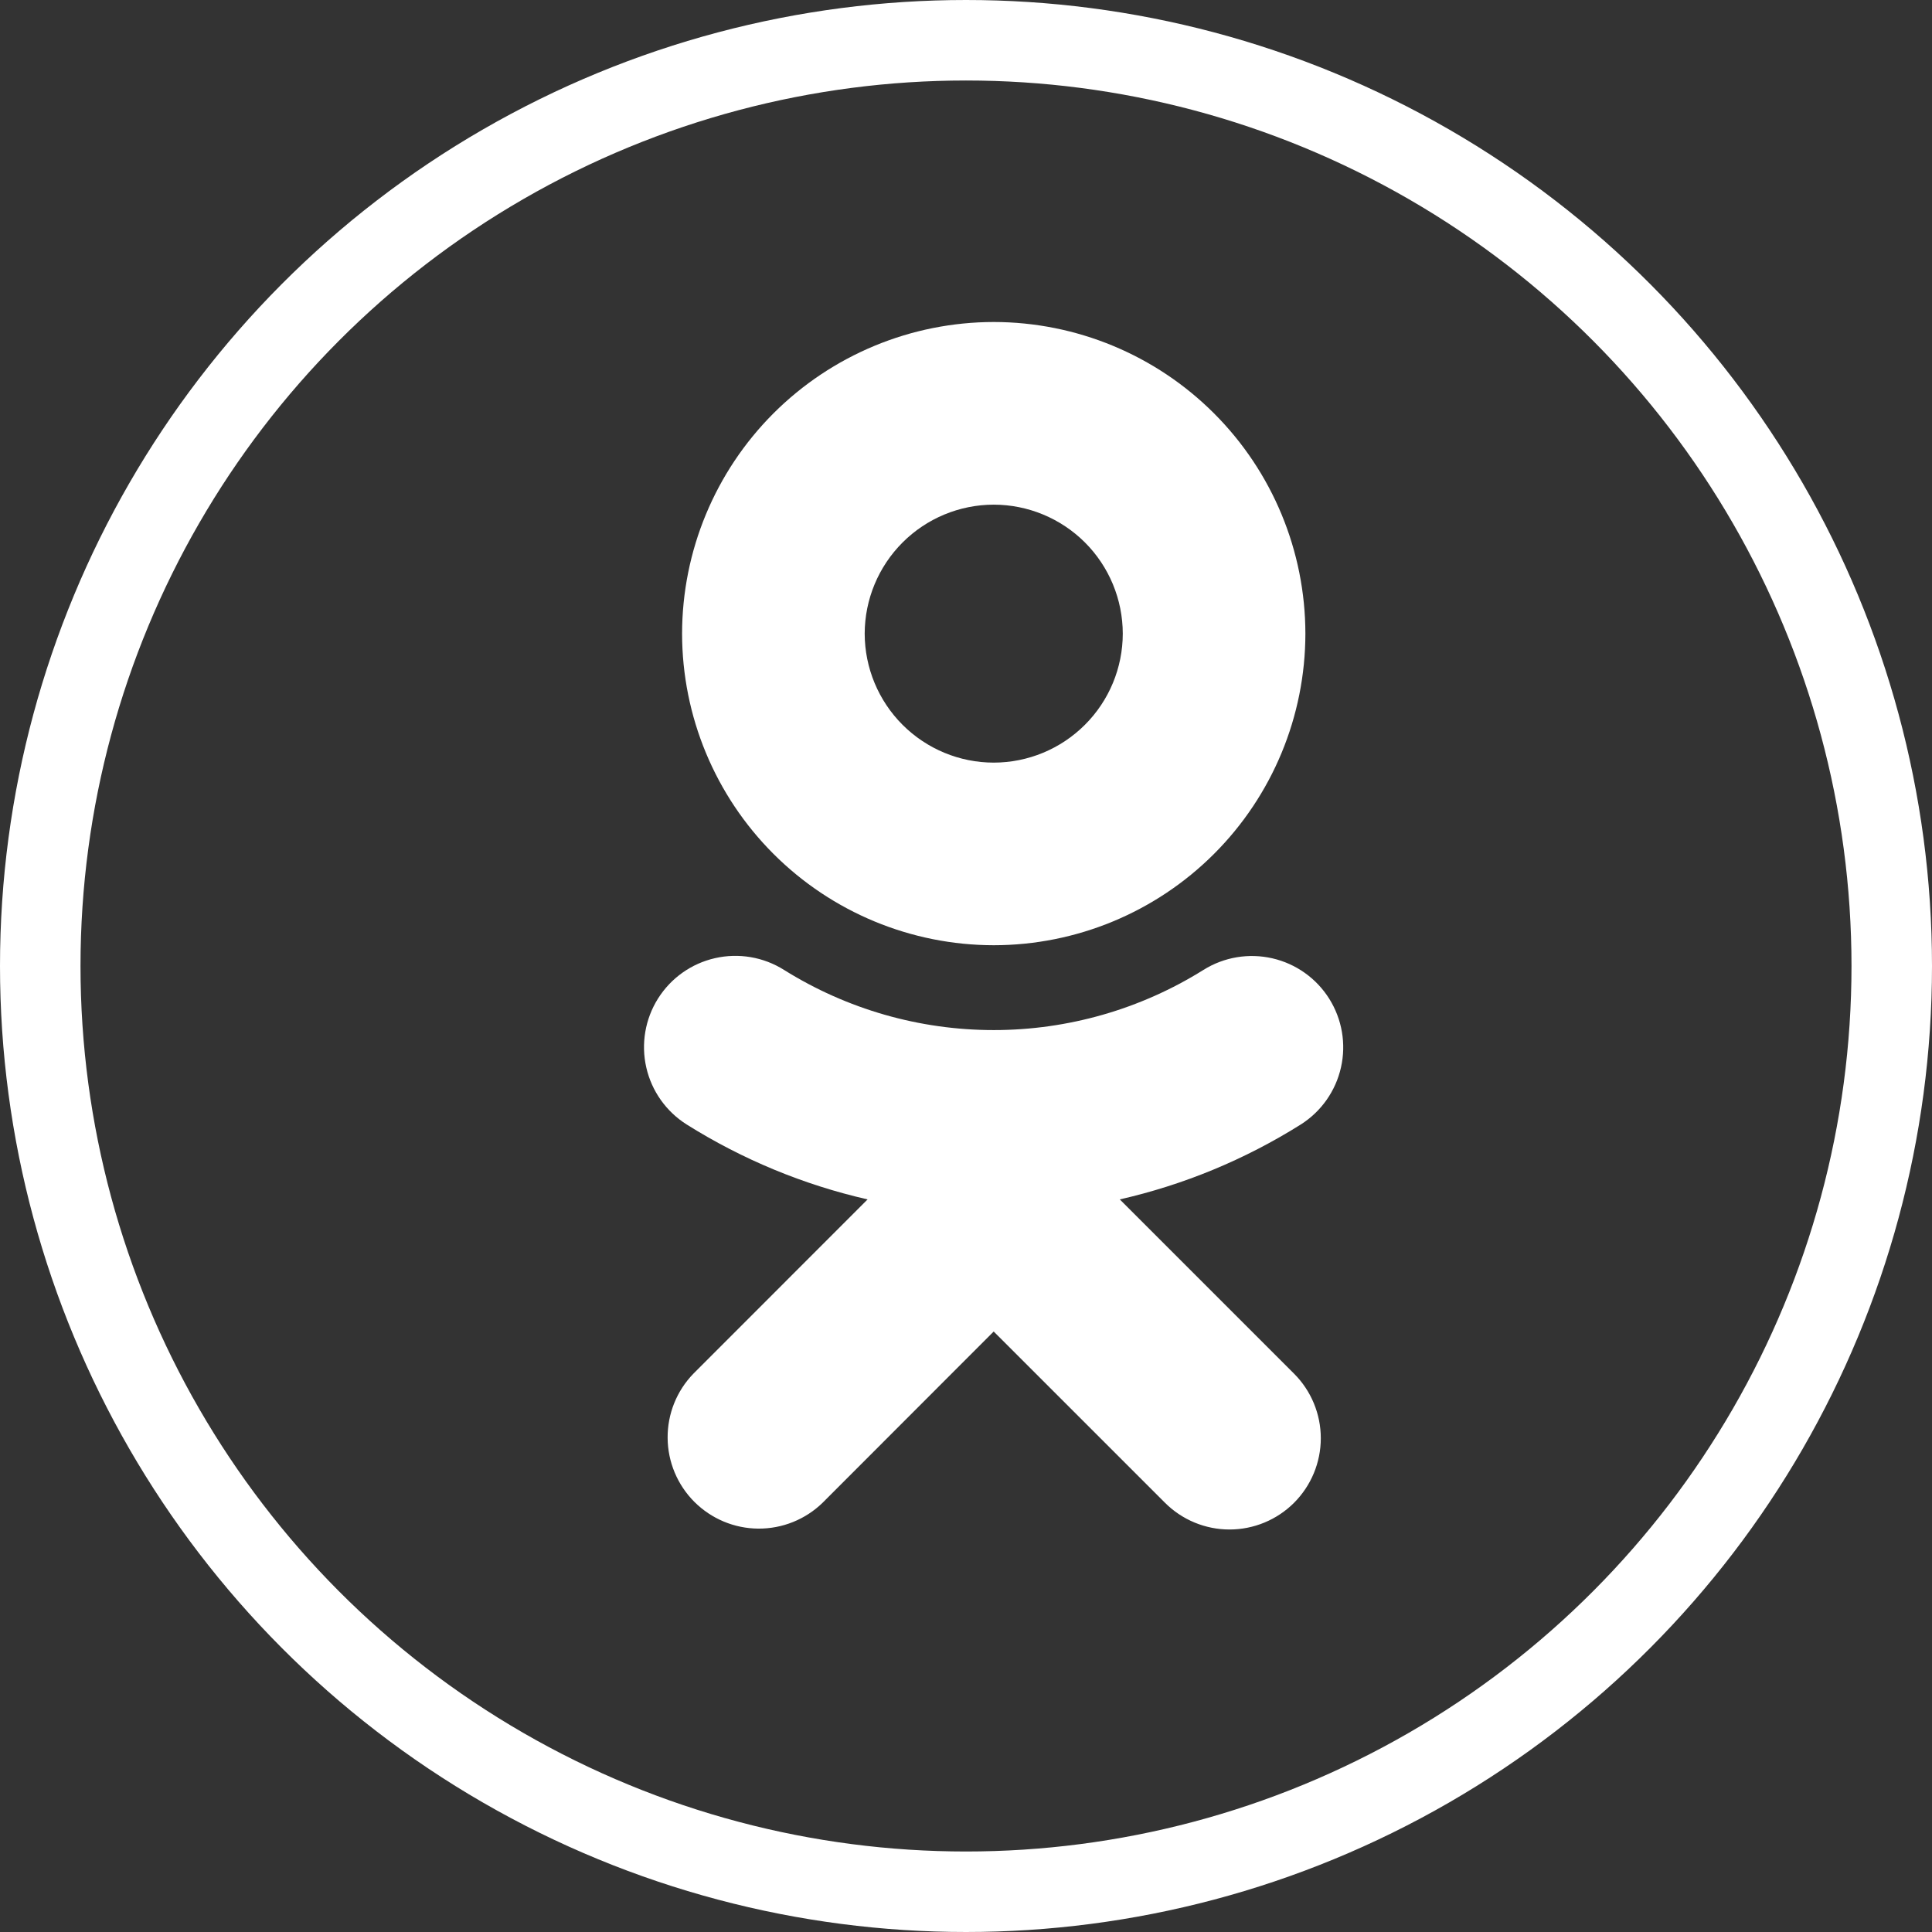 <?xml version="1.0" encoding="UTF-8"?> <svg xmlns="http://www.w3.org/2000/svg" width="48" height="48" viewBox="0 0 48 48" fill="none"><rect x="0" y="0" width="48" height="48" fill="#333333" stroke="none"/> <path d="M24.689 12.538C25.539 12.539 26.354 12.877 26.955 13.477C27.556 14.078 27.894 14.893 27.895 15.743C27.894 16.592 27.556 17.407 26.955 18.007C26.354 18.608 25.54 18.946 24.69 18.947C23.84 18.947 23.026 18.609 22.424 18.008C21.823 17.407 21.485 16.593 21.483 15.743C21.485 14.893 21.823 14.079 22.424 13.478C23.025 12.877 23.839 12.539 24.689 12.538ZM24.689 23.484C26.742 23.483 28.71 22.666 30.162 21.215C31.614 19.764 32.43 17.796 32.432 15.743C32.43 13.69 31.614 11.721 30.162 10.27C28.71 8.818 26.742 8.002 24.689 8C22.636 8.002 20.668 8.819 19.216 10.27C17.765 11.722 16.948 13.69 16.946 15.743C16.948 17.795 17.765 19.763 19.217 21.215C20.668 22.666 22.636 23.482 24.689 23.484ZM27.821 29.799C29.398 29.44 30.917 28.817 32.317 27.938C32.825 27.616 33.184 27.107 33.316 26.521C33.449 25.935 33.343 25.321 33.024 24.813C32.704 24.304 32.196 23.943 31.61 23.809C31.025 23.675 30.41 23.778 29.901 24.096C28.338 25.074 26.532 25.592 24.689 25.592C22.846 25.592 21.04 25.074 19.477 24.096C18.968 23.776 18.352 23.671 17.765 23.805C17.178 23.938 16.669 24.299 16.348 24.809C16.028 25.318 15.923 25.934 16.057 26.521C16.19 27.108 16.552 27.617 17.061 27.938C18.444 28.806 19.963 29.436 21.555 29.799L17.227 34.129C16.812 34.556 16.582 35.13 16.587 35.726C16.591 36.322 16.83 36.892 17.252 37.314C17.674 37.735 18.244 37.974 18.84 37.978C19.436 37.982 20.01 37.751 20.437 37.336L24.688 33.081L28.944 37.336C29.369 37.761 29.946 38 30.547 38C31.149 38 31.726 37.761 32.151 37.336C32.576 36.91 32.815 36.334 32.815 35.732C32.815 35.131 32.576 34.554 32.151 34.129L27.821 29.799Z" fill="white"></path> <circle cx="24" cy="24" r="23" stroke="white" stroke-width="2"></circle> </svg> 